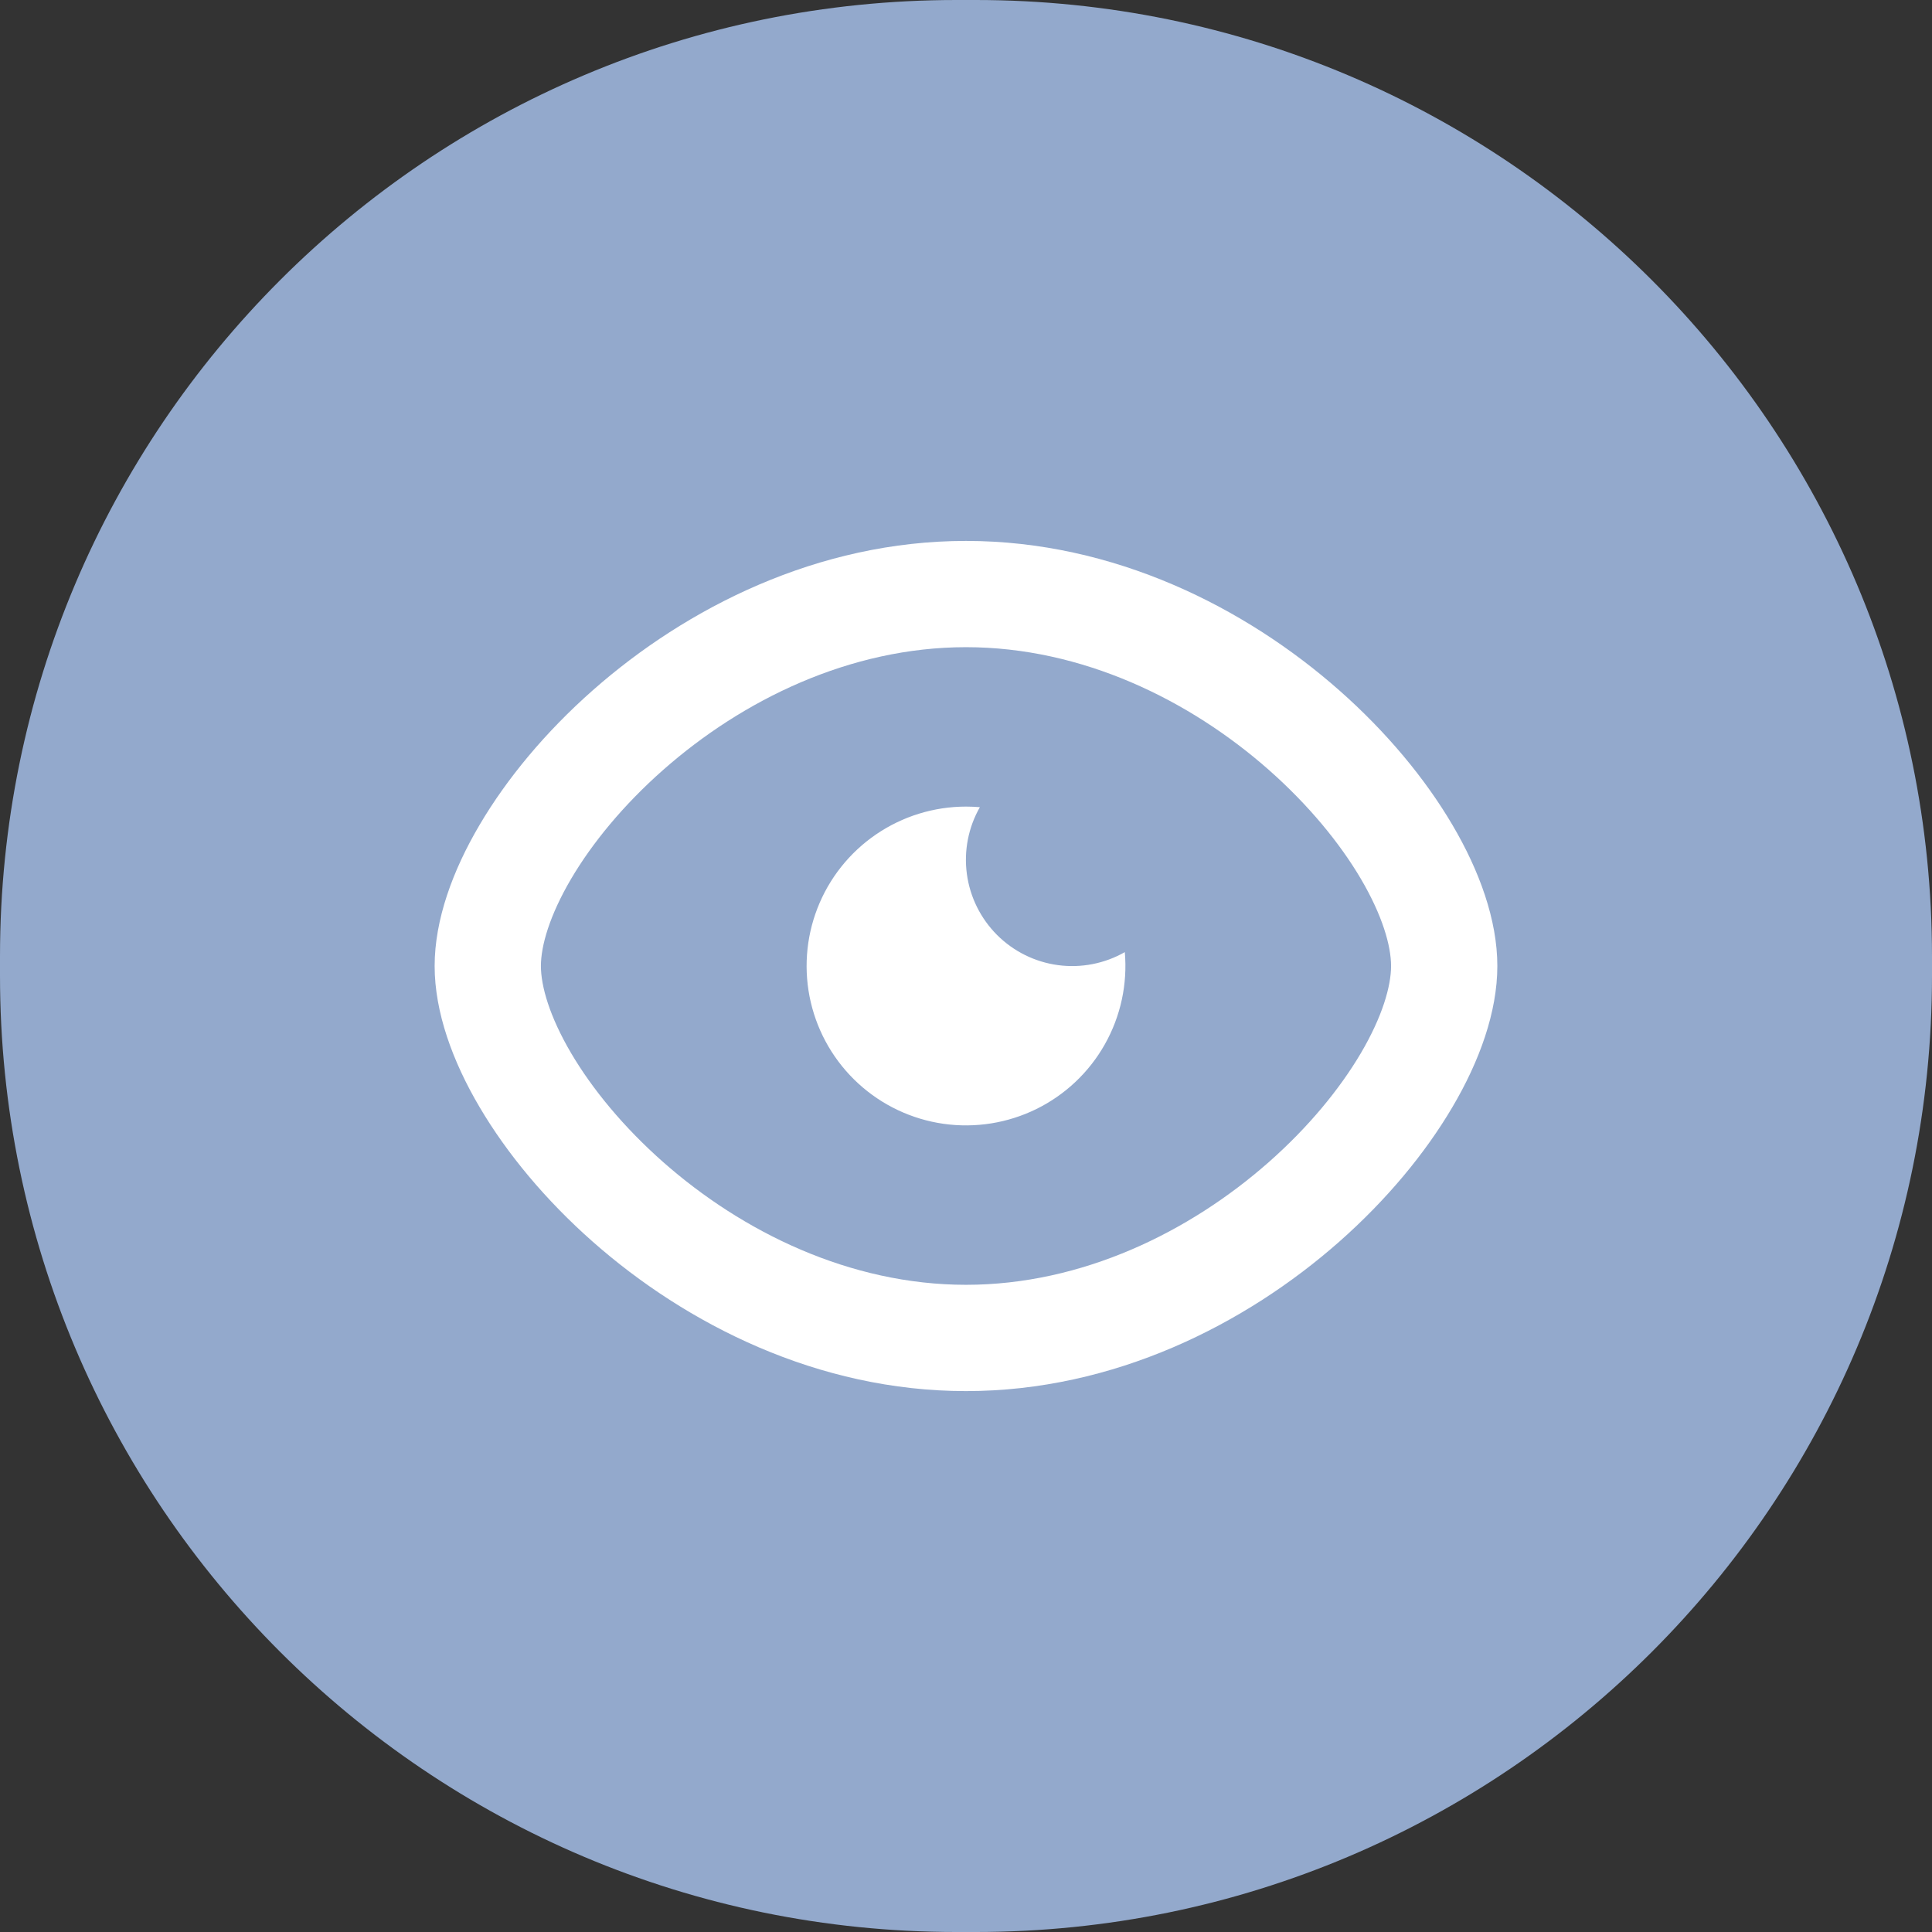 <?xml version="1.0" encoding="UTF-8"?> <svg xmlns="http://www.w3.org/2000/svg" xmlns:xlink="http://www.w3.org/1999/xlink" version="1.1" id="Layer_1" x="0px" y="0px" width="202px" height="202px" viewBox="0 0 202 202" xml:space="preserve"><rect x="0" y="0" width="202" height="202" fill="#333333" stroke="none"/> <g> <path fill="#93A9CC" d="M102,0h-2C44.771,0,0,44.771,0,100v2c0,55.229,44.771,100,100,100h2c55.229,0,100-44.771,100-100v-2 C202,44.77,157.229,0,102,0z"></path> <g> <path fill="#FFFFFF" d="M101,56.556c15.482,0,29.238,6.983,39.033,15.628c4.917,4.339,8.968,9.211,11.822,14.061 c2.806,4.762,4.699,9.922,4.699,14.756c0,4.833-1.889,9.994-4.699,14.755c-2.854,4.85-6.905,9.723-11.822,14.063 c-9.795,8.645-23.557,15.627-39.033,15.627c-15.483,0-29.239-6.982-39.034-15.627c-4.917-4.34-8.966-9.213-11.822-14.063 c-2.812-4.761-4.7-9.922-4.7-14.755c0-4.834,1.889-9.994,4.7-14.756c2.855-4.85,6.905-9.722,11.822-14.061 C71.761,63.539,85.522,56.556,101,56.556z M101,67.666c-12.133,0-23.378,5.518-31.678,12.845c-4.133,3.646-7.4,7.628-9.606,11.372 c-2.255,3.834-3.161,7.006-3.161,9.117c0,2.109,0.905,5.283,3.161,9.116c2.206,3.743,5.473,7.723,9.606,11.372 c8.3,7.328,19.544,12.845,31.678,12.845s23.378-5.517,31.678-12.845c4.135-3.649,7.399-7.629,9.605-11.372 c2.255-3.833,3.16-7.007,3.16-9.116c0-2.111-0.905-5.283-3.16-9.117c-2.206-3.744-5.473-7.722-9.605-11.372 C124.378,73.184,113.134,67.666,101,67.666z M101,84.333c0.489,0,0.973,0.022,1.45,0.062c-1.207,2.115-1.684,4.569-1.359,6.983 c0.324,2.413,1.435,4.653,3.155,6.376c1.722,1.722,3.962,2.831,6.376,3.155c2.414,0.324,4.866-0.153,6.983-1.359 c0.291,3.347-0.434,6.701-2.082,9.627c-1.646,2.927-4.141,5.287-7.151,6.771c-3.011,1.483-6.401,2.024-9.727,1.551 c-3.325-0.474-6.428-1.942-8.904-4.212c-2.476-2.27-4.208-5.232-4.971-8.503c-0.762-3.27-0.519-6.694,0.698-9.824 c1.217-3.13,3.351-5.819,6.123-7.715C94.362,85.349,97.642,84.334,101,84.333z"></path> </g> </g> </svg> 